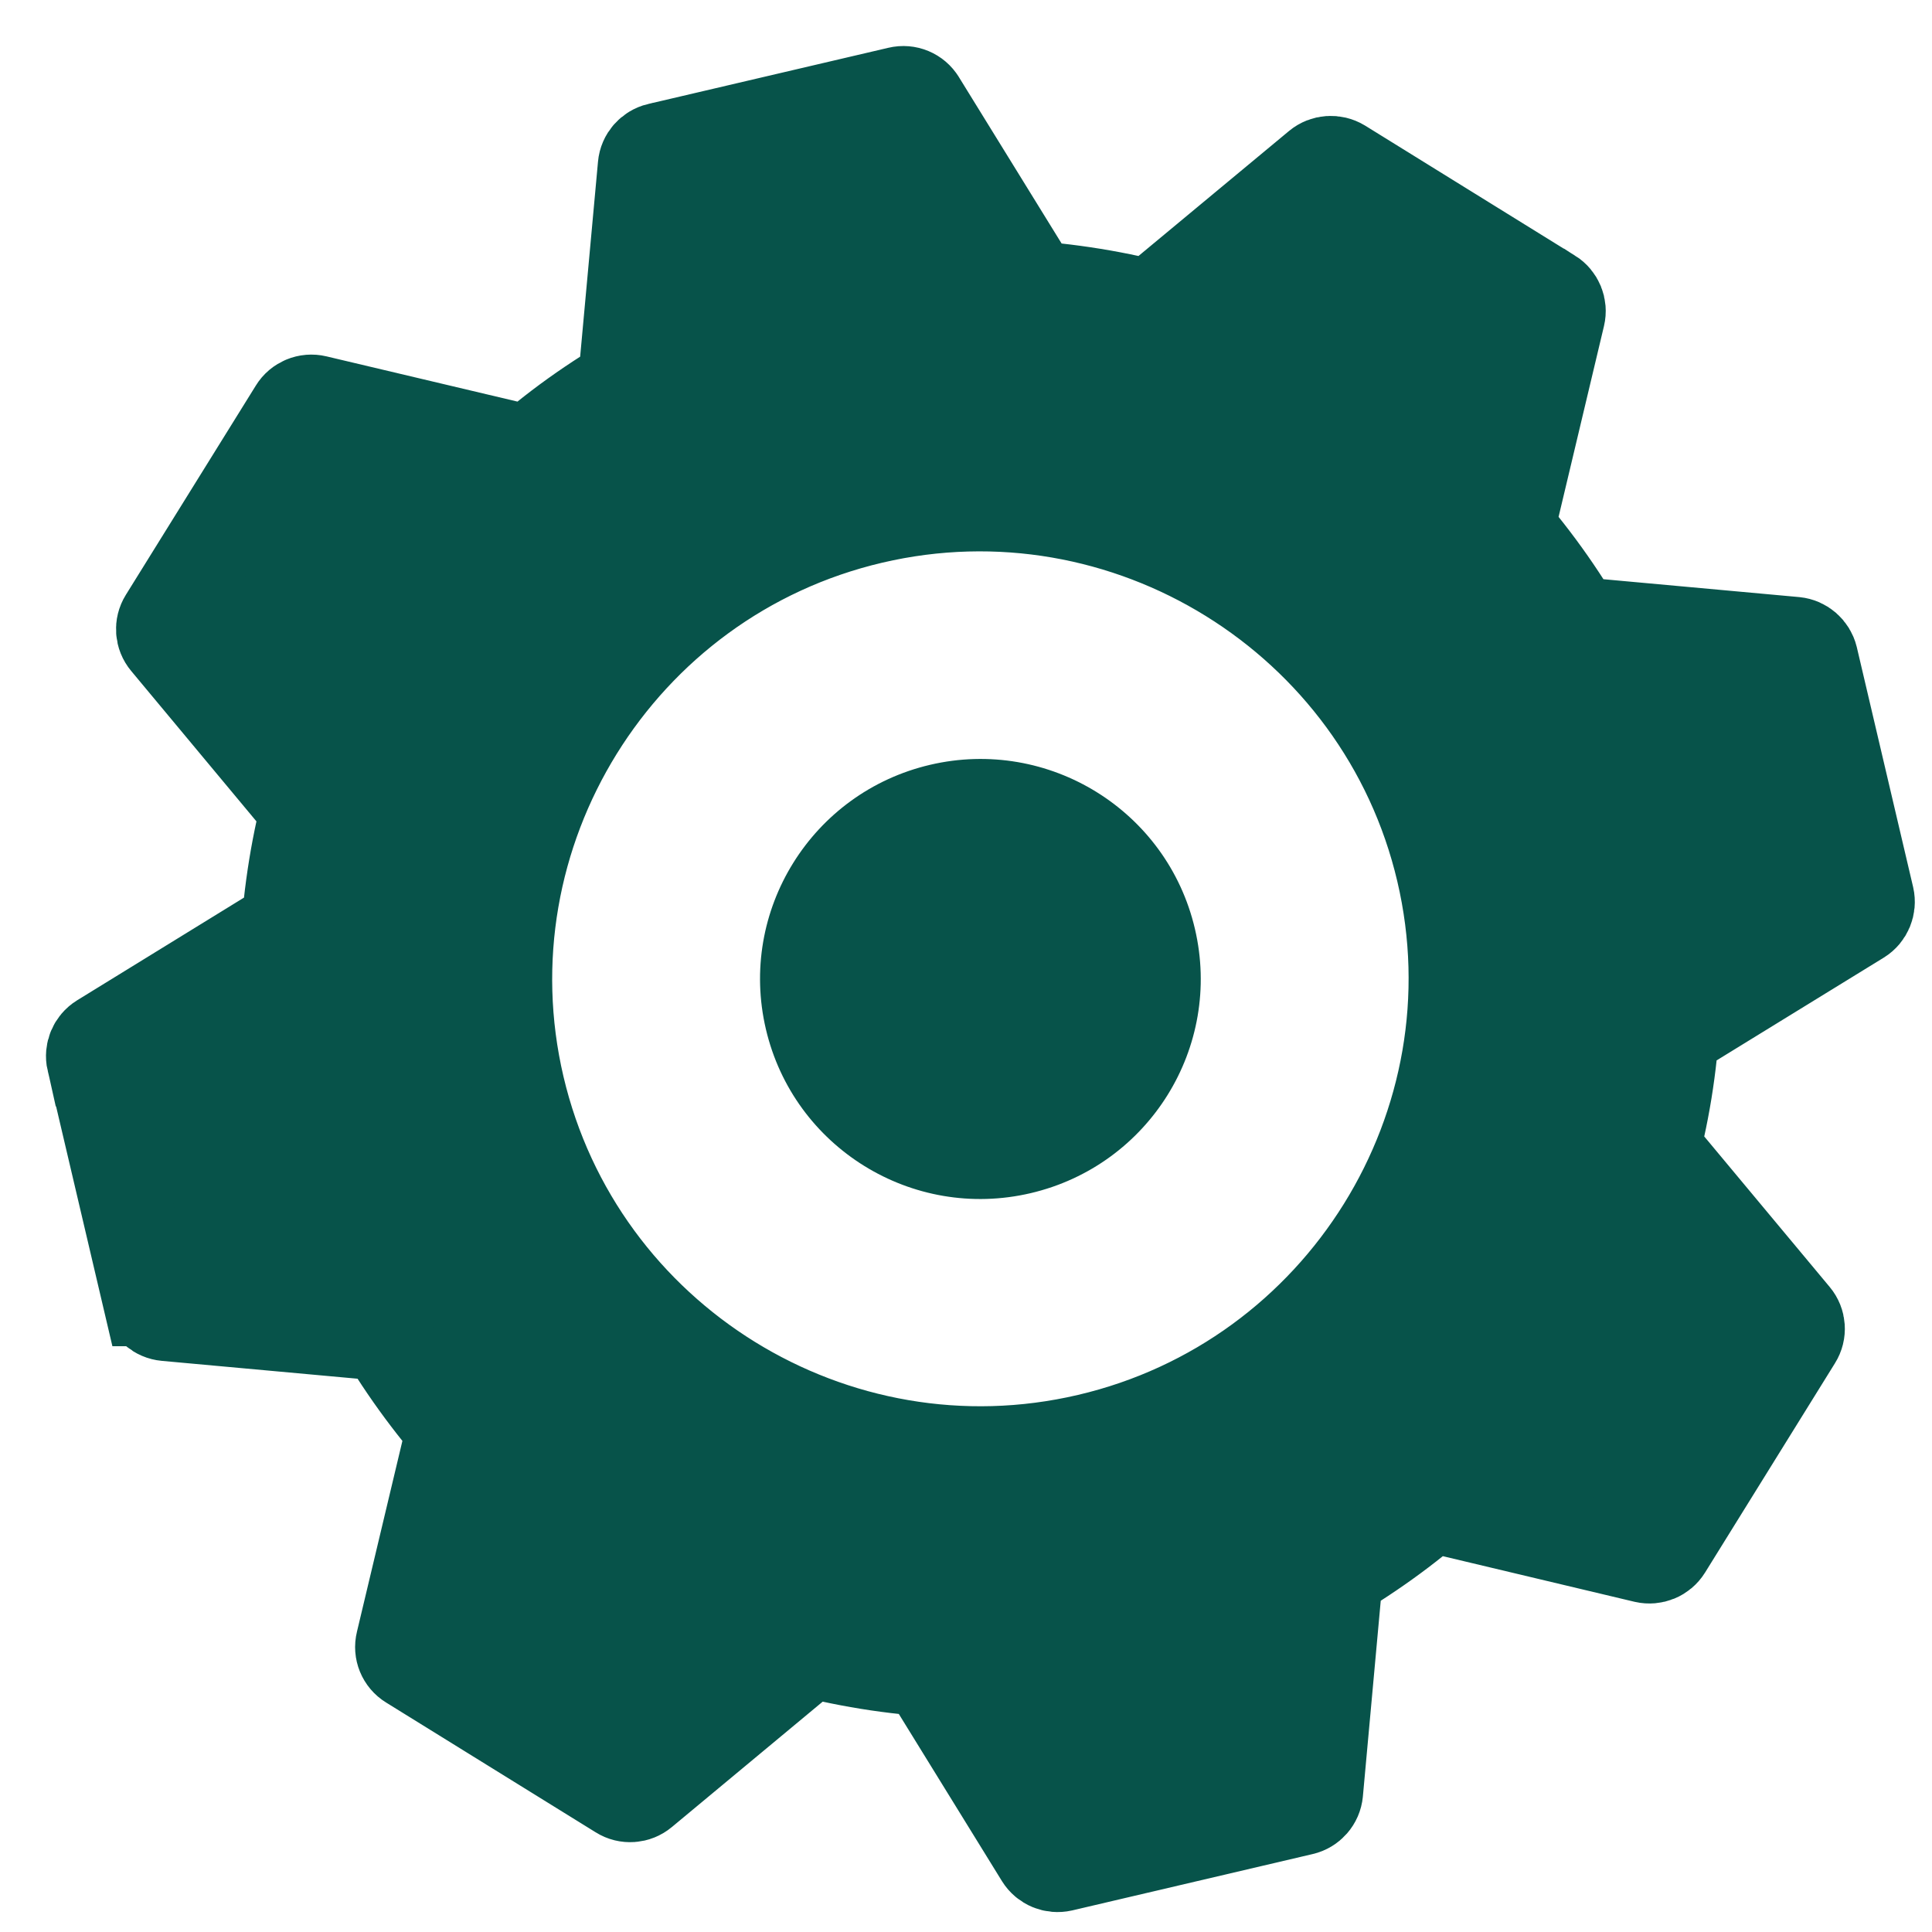 <?xml version="1.0" encoding="UTF-8"?> <svg xmlns="http://www.w3.org/2000/svg" width="21" height="21" viewBox="0 0 21 21" fill="none"> <path d="M7.159 1.617L7.16 1.617L9.771 1.006C9.859 0.985 9.95 1.023 9.997 1.1C9.997 1.099 9.997 1.1 9.997 1.1L11.124 2.926L11.243 3.118L11.468 3.142C11.743 3.172 12.016 3.216 12.287 3.275L12.507 3.323L12.68 3.179L14.331 1.808C14.4 1.751 14.498 1.744 14.576 1.791L16.854 3.202H16.855C16.931 3.25 16.969 3.341 16.948 3.429L16.45 5.522L16.398 5.741L16.539 5.916C16.711 6.13 16.871 6.352 17.019 6.583L17.14 6.772L17.365 6.792L19.511 6.988C19.6 6.997 19.674 7.061 19.696 7.149L20.308 9.756C20.328 9.844 20.29 9.936 20.214 9.983L18.381 11.11L18.188 11.229L18.164 11.452C18.135 11.726 18.091 11.997 18.032 12.264L17.983 12.484L18.127 12.657L19.504 14.309C19.562 14.378 19.569 14.477 19.521 14.553L18.108 16.83C18.06 16.907 17.969 16.944 17.881 16.924L15.78 16.424L15.561 16.372L15.385 16.513C15.173 16.684 14.951 16.842 14.722 16.989L14.533 17.11L14.512 17.334L14.316 19.481C14.316 19.481 14.316 19.482 14.316 19.481C14.308 19.571 14.242 19.646 14.154 19.666L11.543 20.278C11.455 20.298 11.364 20.261 11.316 20.184L10.185 18.351L10.066 18.16L9.843 18.135C9.569 18.106 9.299 18.062 9.031 18.004L8.811 17.956L8.638 18.099L6.983 19.475C6.914 19.533 6.815 19.54 6.739 19.492L4.459 18.08C4.382 18.033 4.344 17.941 4.366 17.853L4.865 15.758L4.916 15.538L4.775 15.363C4.604 15.15 4.445 14.93 4.297 14.7L4.176 14.511L3.952 14.49L1.804 14.294C1.714 14.286 1.639 14.221 1.619 14.133L1.618 14.133L1.006 11.526L1.005 11.526C0.985 11.438 1.023 11.347 1.1 11.299L2.931 10.172L3.123 10.054L3.147 9.83C3.177 9.556 3.221 9.285 3.28 9.015L3.329 8.796L3.184 8.623L1.81 6.973C1.752 6.904 1.745 6.806 1.793 6.729L3.206 4.454C3.253 4.377 3.345 4.339 3.433 4.36L5.528 4.856L5.748 4.908L5.923 4.767C6.136 4.595 6.359 4.436 6.591 4.288L6.781 4.167L6.802 3.943L6.998 1.802C7.006 1.712 7.072 1.638 7.159 1.617ZM15.675 9.466C15.027 6.707 12.24 4.982 9.477 5.629C6.713 6.276 4.991 9.058 5.638 11.816C6.286 14.575 9.067 16.297 11.831 15.649C14.593 15.003 16.323 12.225 15.675 9.466Z" fill="#07534A"></path> <path d="M9.997 1.1C9.95 1.023 9.859 0.985 9.771 1.006L7.16 1.617L7.159 1.617C7.072 1.638 7.006 1.712 6.998 1.802L6.802 3.943L6.781 4.167L6.591 4.288C6.359 4.436 6.136 4.595 5.923 4.767L5.748 4.908L5.528 4.856L3.433 4.36C3.345 4.339 3.253 4.377 3.206 4.454L1.793 6.729C1.745 6.806 1.752 6.904 1.81 6.973L3.184 8.623L3.329 8.796L3.28 9.015C3.221 9.285 3.177 9.556 3.147 9.83L3.123 10.054L2.931 10.172L1.1 11.299C1.023 11.347 0.985 11.438 1.005 11.526L1.006 11.526L1.618 14.133L1.619 14.133C1.639 14.221 1.714 14.286 1.804 14.294L3.952 14.49L4.176 14.511L4.297 14.7C4.445 14.93 4.604 15.15 4.775 15.363L4.916 15.538L4.865 15.758L4.366 17.853C4.344 17.941 4.382 18.033 4.459 18.08L6.739 19.492C6.815 19.54 6.914 19.533 6.983 19.475L8.638 18.099L8.811 17.956L9.031 18.004C9.299 18.062 9.569 18.106 9.843 18.135L10.066 18.16L10.185 18.351L11.316 20.184C11.364 20.261 11.455 20.298 11.543 20.278L14.154 19.666C14.242 19.646 14.308 19.571 14.316 19.481M9.997 1.1C9.997 1.1 9.997 1.099 9.997 1.1ZM9.997 1.1L11.124 2.926L11.243 3.118L11.468 3.142C11.743 3.172 12.016 3.216 12.287 3.275L12.507 3.323L12.68 3.179L14.331 1.808C14.4 1.751 14.498 1.744 14.576 1.791L16.854 3.202H16.855C16.931 3.25 16.969 3.341 16.948 3.429L16.45 5.522L16.398 5.741L16.539 5.916C16.711 6.13 16.871 6.352 17.019 6.583L17.14 6.772L17.365 6.792L19.511 6.988C19.6 6.997 19.674 7.061 19.696 7.149L20.308 9.756C20.328 9.844 20.29 9.936 20.214 9.983L18.381 11.11L18.188 11.229L18.164 11.452C18.135 11.726 18.091 11.997 18.032 12.264L17.983 12.484L18.127 12.657L19.504 14.309C19.562 14.378 19.569 14.477 19.521 14.553L18.108 16.83C18.06 16.907 17.969 16.944 17.881 16.924L15.78 16.424L15.561 16.372L15.385 16.513C15.173 16.684 14.951 16.842 14.722 16.989L14.533 17.11L14.512 17.334L14.316 19.481M14.316 19.481C14.316 19.482 14.316 19.481 14.316 19.481ZM15.675 9.466C15.027 6.707 12.24 4.982 9.477 5.629C6.713 6.276 4.991 9.058 5.638 11.816C6.286 14.575 9.067 16.297 11.831 15.649C14.593 15.003 16.323 12.225 15.675 9.466Z" stroke="#07534A"></path> <path d="M11.203 12.969C12.491 12.667 13.29 11.381 12.988 10.095C12.686 8.809 11.398 8.012 10.11 8.313C8.822 8.615 8.023 9.901 8.325 11.187C8.627 12.473 9.916 13.271 11.203 12.969Z" fill="#07534A"></path> </svg> 